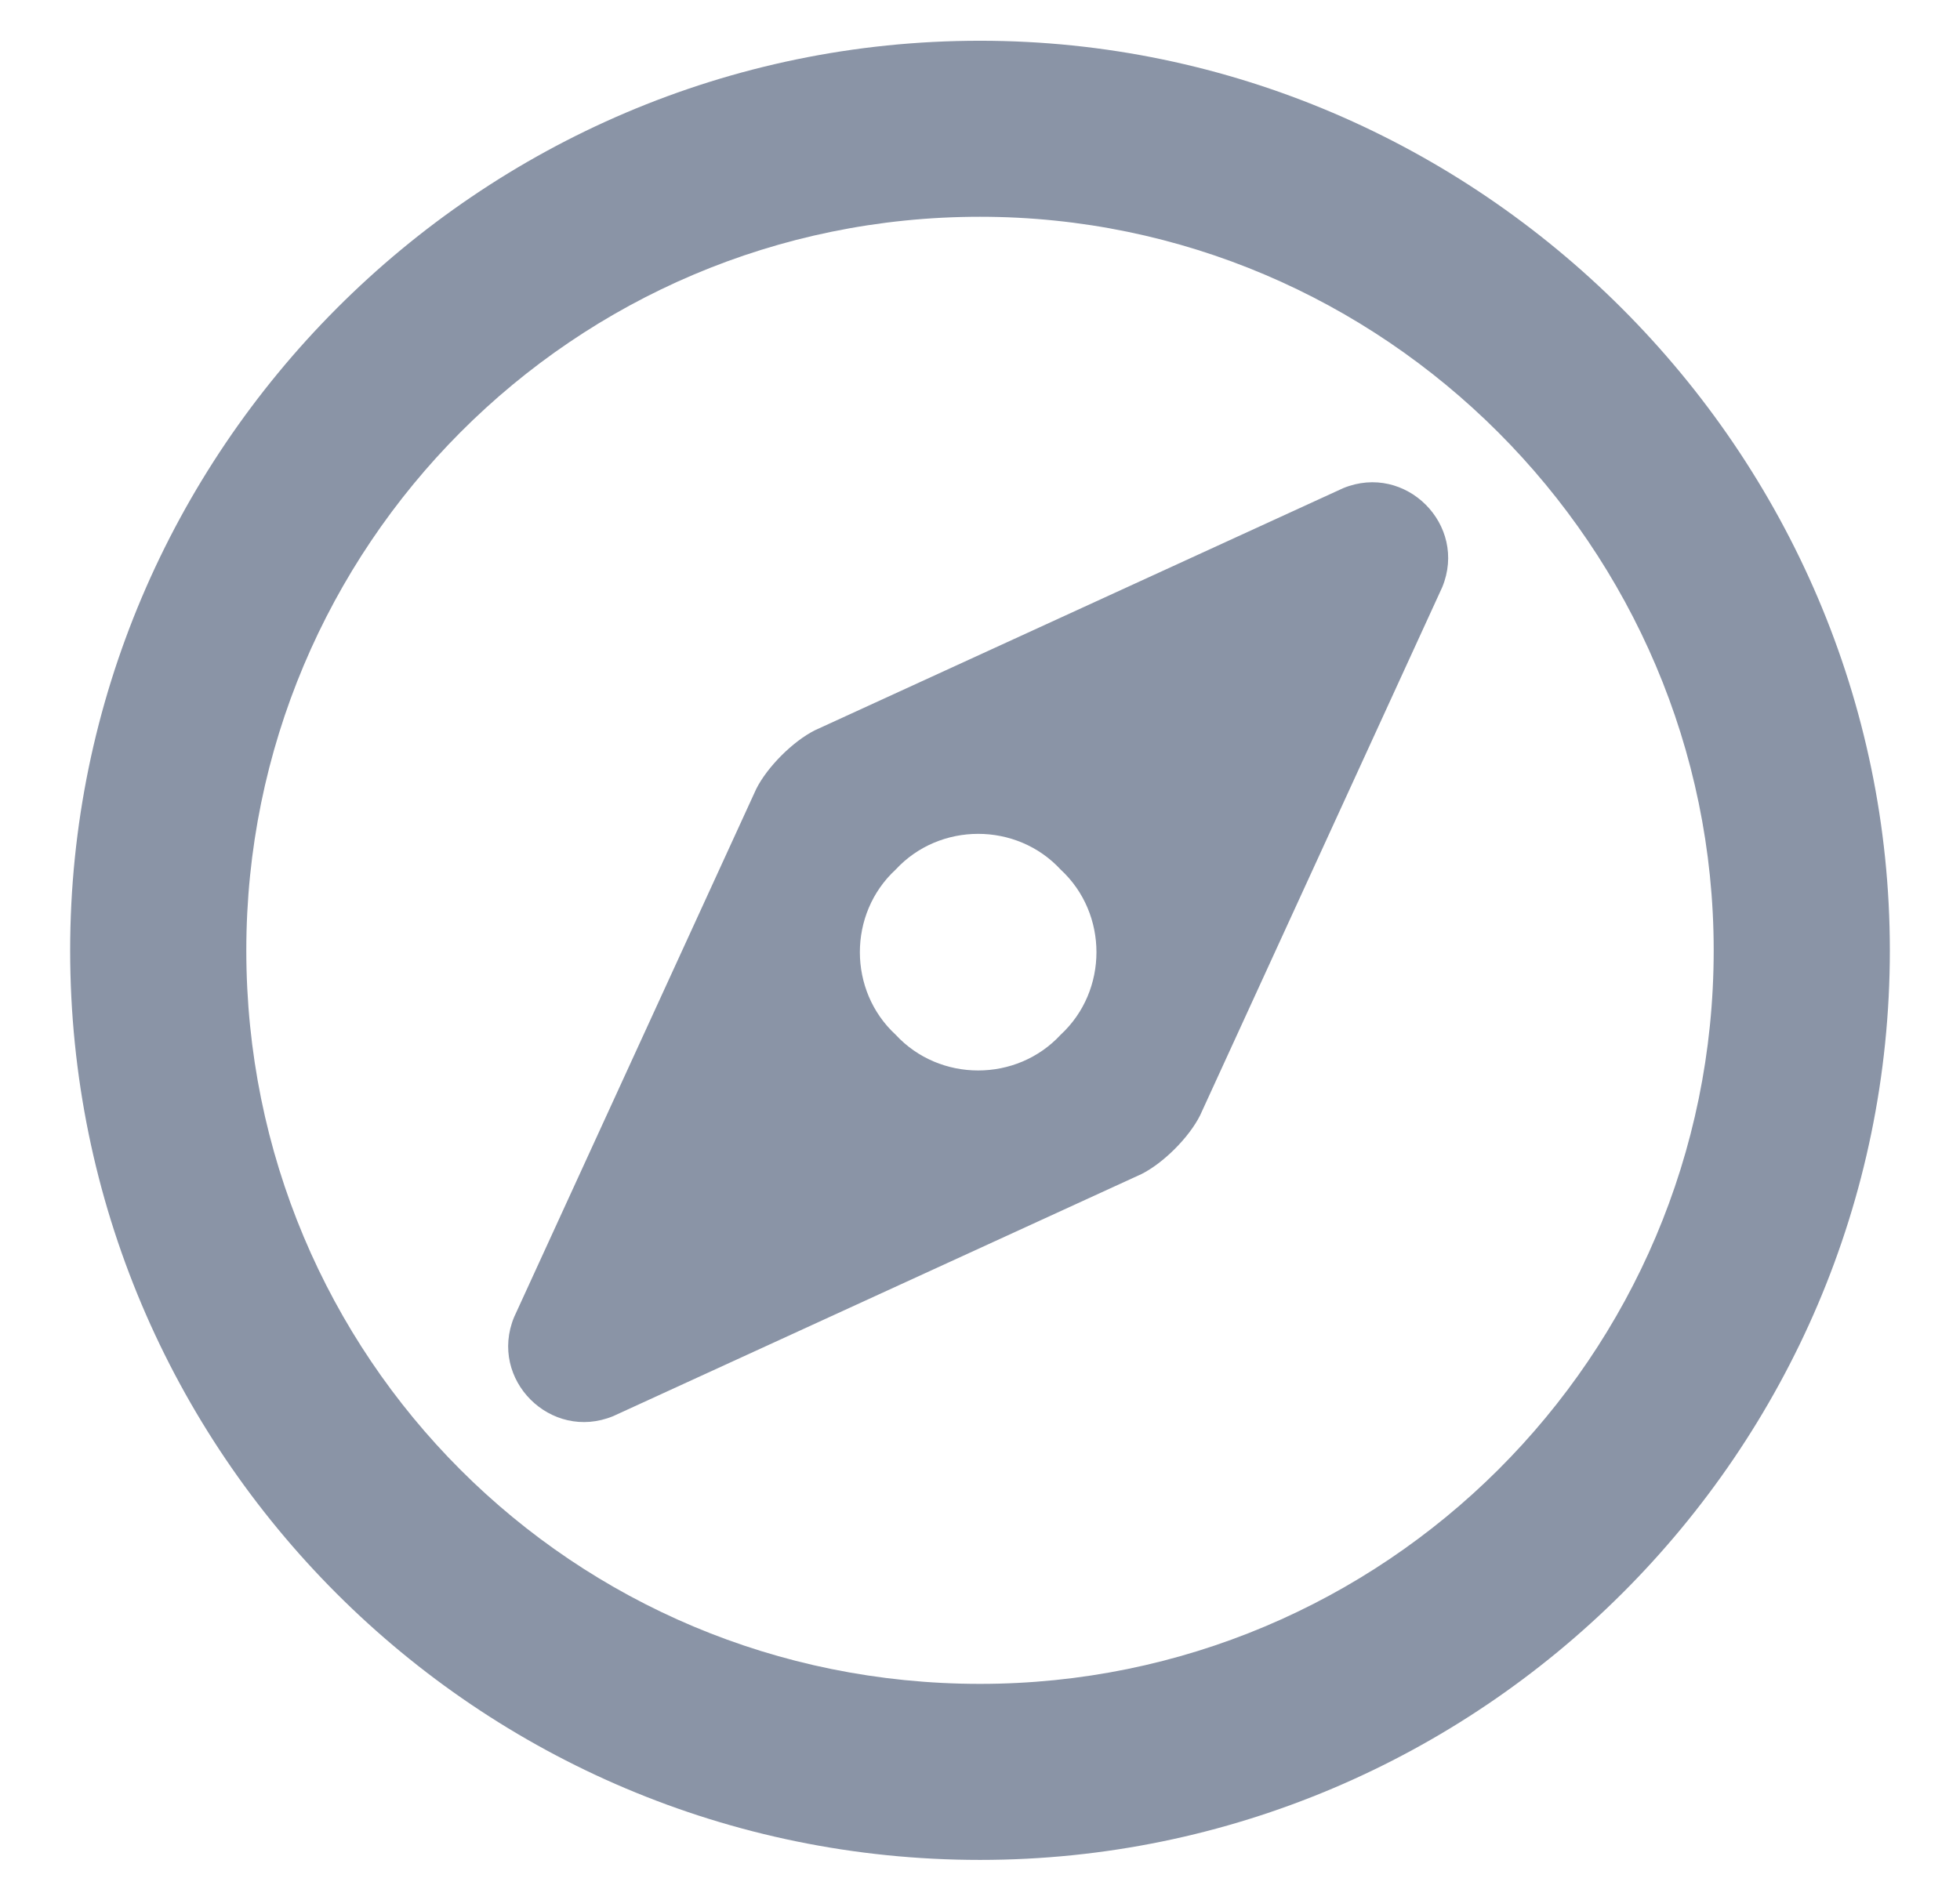 <svg width="24" height="23" viewBox="0 0 24 23" fill="none" xmlns="http://www.w3.org/2000/svg">
<path d="M16.447 5.979L9.979 8.944C9.709 9.079 9.395 9.394 9.26 9.663L6.295 16.132C5.98 16.895 6.744 17.659 7.508 17.345L13.977 14.38C14.246 14.245 14.56 13.931 14.695 13.661L17.66 7.192C17.975 6.429 17.211 5.665 16.447 5.979ZM12.988 12.673C12.449 13.257 11.506 13.257 10.967 12.673C10.383 12.134 10.383 11.19 10.967 10.651C11.506 10.067 12.449 10.067 12.988 10.651C13.572 11.19 13.572 12.134 12.988 12.673ZM12 0.499C5.846 0.499 0.859 5.53 0.859 11.64C0.859 17.794 5.846 22.78 12 22.78C18.109 22.78 23.141 17.794 23.141 11.64C23.141 5.53 18.109 0.499 12 0.499ZM12 20.624C7.014 20.624 3.016 16.626 3.016 11.64C3.016 6.698 7.014 2.655 12 2.655C16.941 2.655 20.984 6.698 20.984 11.64C20.984 16.626 16.941 20.624 12 20.624Z" fill="#8A94A6"/>
</svg>

